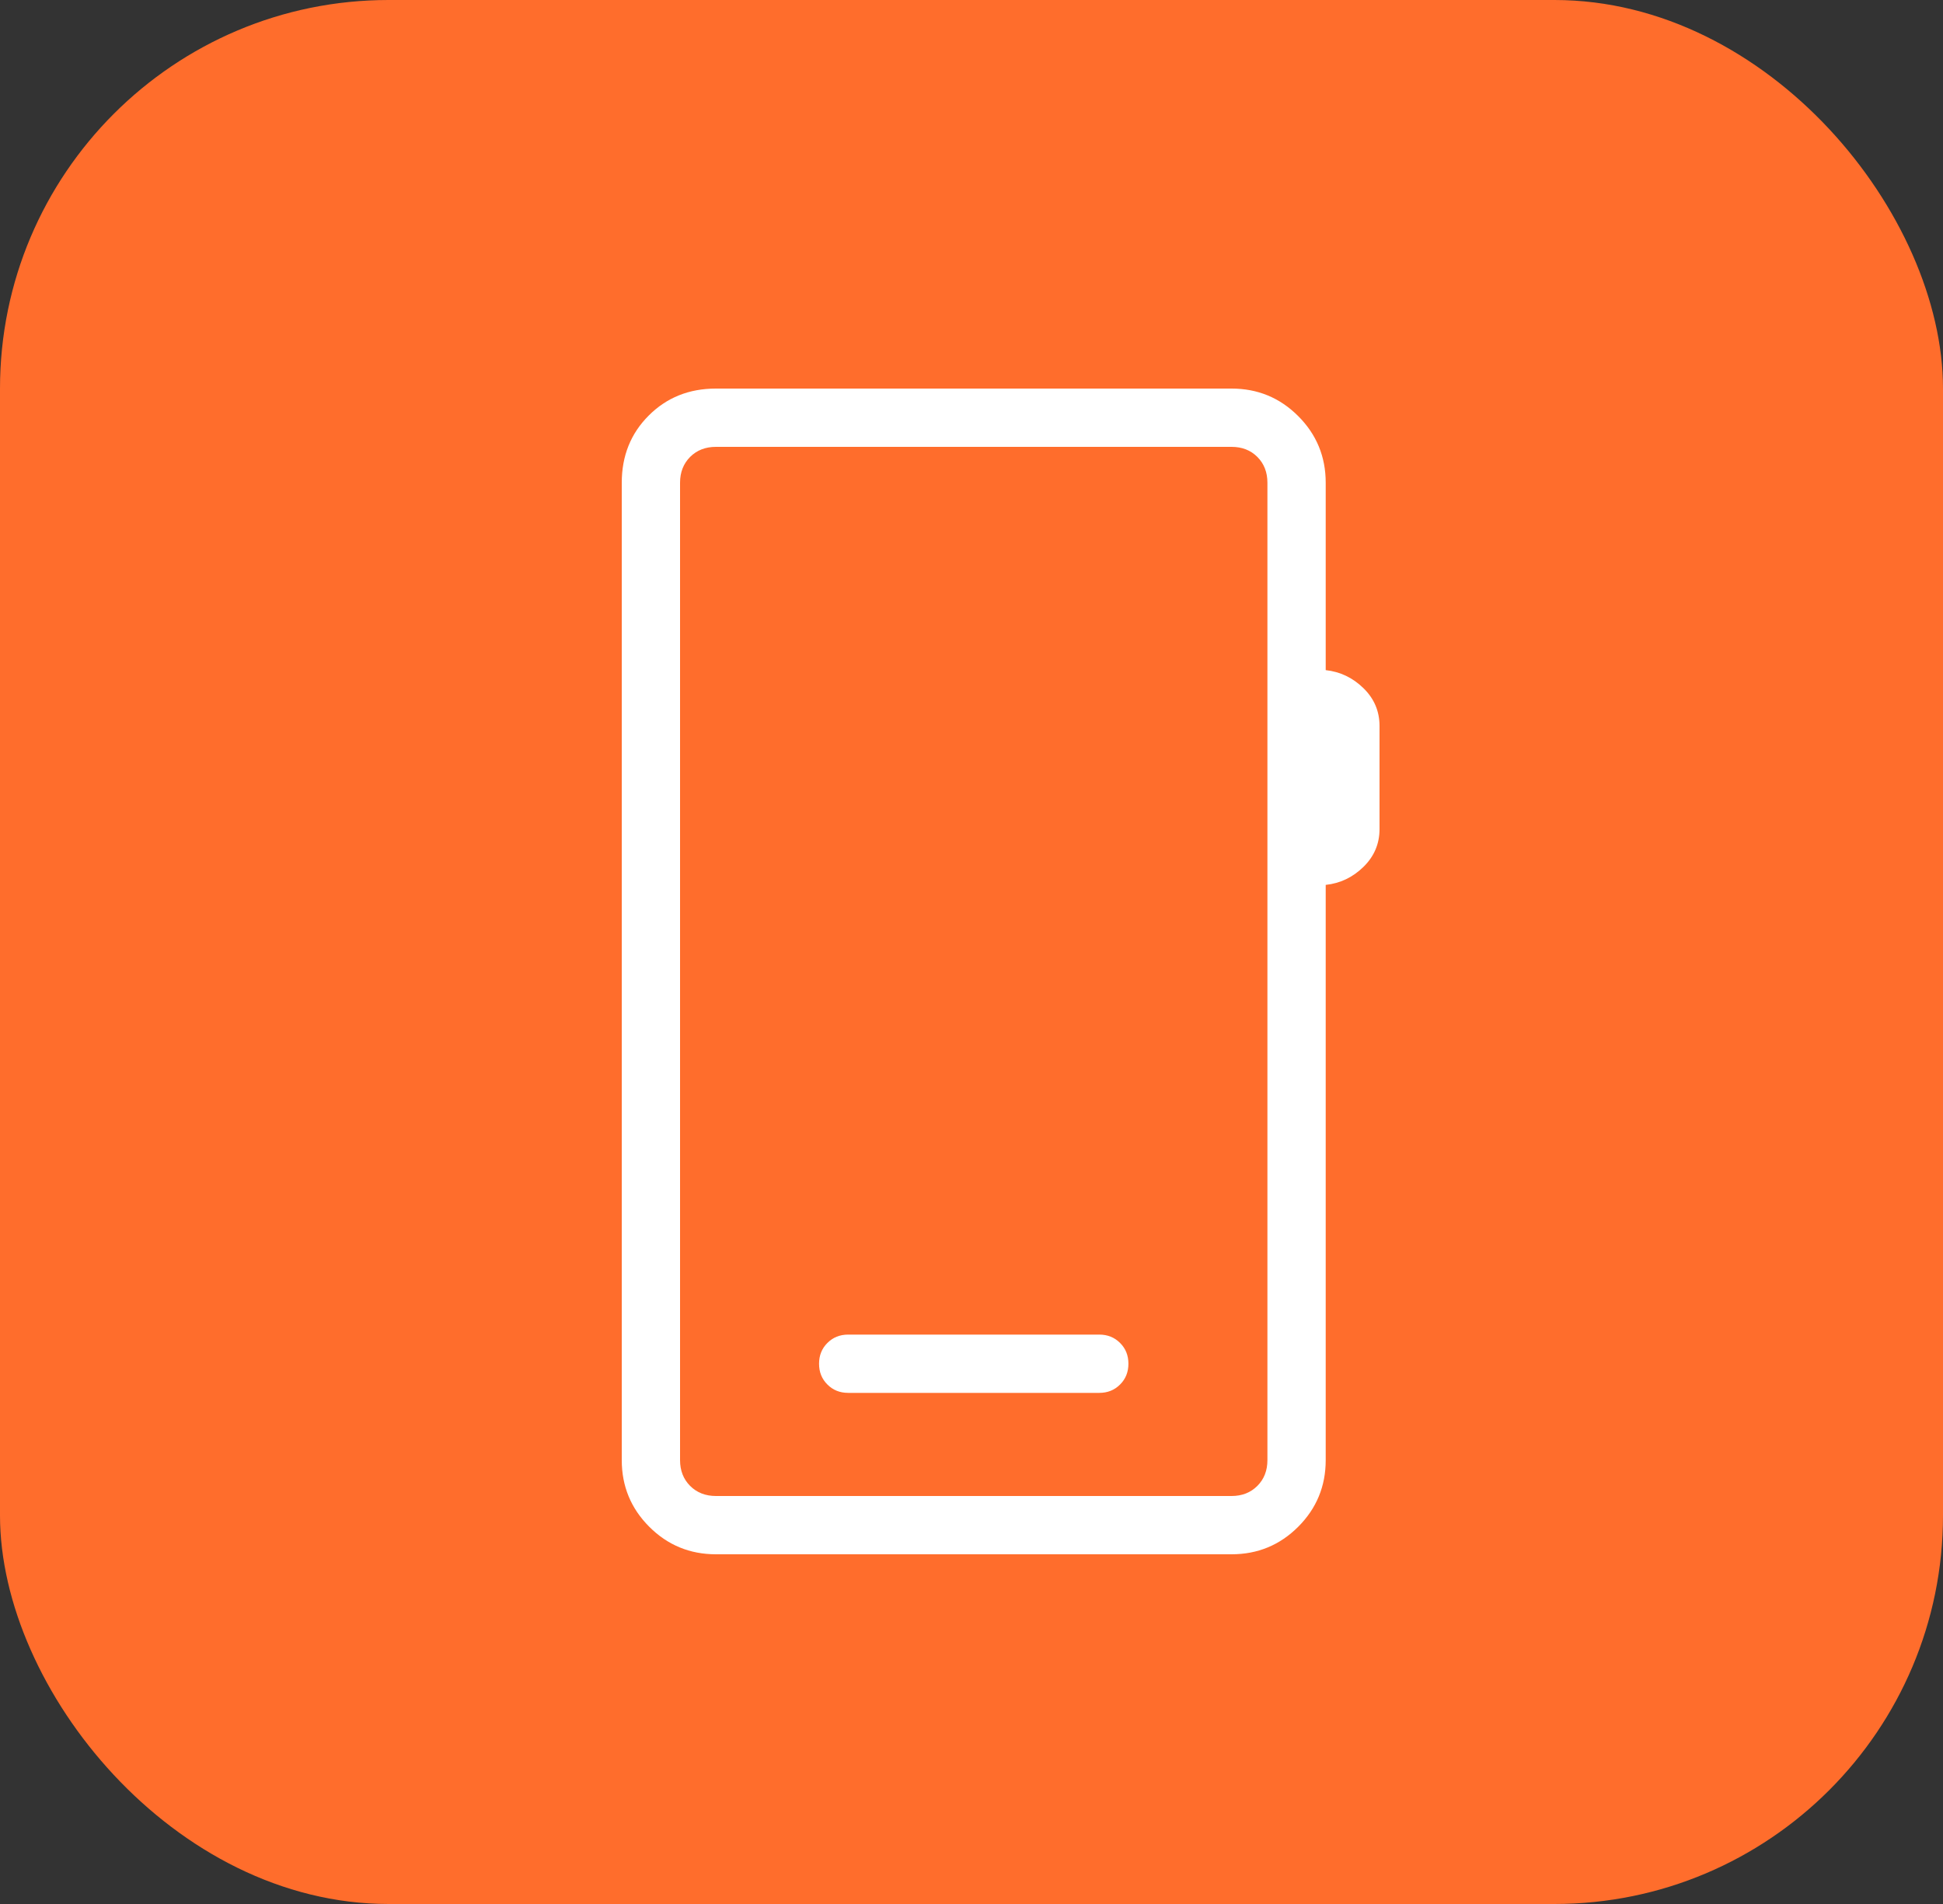 <svg width="50" height="49" viewBox="0 0 50 49" fill="none" xmlns="http://www.w3.org/2000/svg">
<rect x="0" y="0" width="50" height="49" fill="#333333" stroke="none"/>
<rect width="50" height="49" rx="10" fill="#FF6D2C"/>
<mask id="mask0_1573_21536" style="mask-type:alpha" maskUnits="userSpaceOnUse" x="7" y="7" width="36" height="36">
<rect x="7" y="7" width="36" height="36" fill="#D9D9D9"/>
</mask>
<g mask="url(#mask0_1573_21536)">
<path d="M18.423 40C17.752 40 17.18 39.764 16.708 39.292C16.236 38.82 16 38.248 16 37.577V12.423C16 11.733 16.231 11.156 16.694 10.694C17.156 10.231 17.733 10 18.423 10H31.692C32.364 10 32.935 10.236 33.407 10.708C33.879 11.18 34.115 11.752 34.115 12.423V17.246C34.489 17.287 34.812 17.442 35.087 17.711C35.362 17.98 35.5 18.304 35.5 18.683V21.337C35.5 21.715 35.362 22.039 35.087 22.309C34.812 22.578 34.489 22.733 34.115 22.773V37.577C34.115 38.248 33.879 38.82 33.407 39.292C32.935 39.764 32.364 40 31.692 40H18.423ZM18.423 38.5H31.692C31.962 38.5 32.183 38.413 32.356 38.24C32.529 38.067 32.615 37.846 32.615 37.577V12.423C32.615 12.154 32.529 11.933 32.356 11.759C32.183 11.586 31.962 11.5 31.692 11.5H18.423C18.154 11.5 17.933 11.586 17.759 11.759C17.587 11.933 17.5 12.154 17.5 12.423V37.577C17.5 37.846 17.587 38.067 17.759 38.24C17.933 38.413 18.154 38.5 18.423 38.5ZM21.827 35.846H28.288C28.502 35.846 28.68 35.775 28.823 35.631C28.967 35.488 29.038 35.31 29.038 35.096C29.038 34.883 28.967 34.704 28.823 34.561C28.68 34.418 28.502 34.346 28.288 34.346H21.827C21.613 34.346 21.435 34.418 21.292 34.561C21.148 34.704 21.077 34.883 21.077 35.096C21.077 35.31 21.148 35.488 21.292 35.631C21.435 35.775 21.613 35.846 21.827 35.846Z" fill="white"/>
</g>
</svg>
